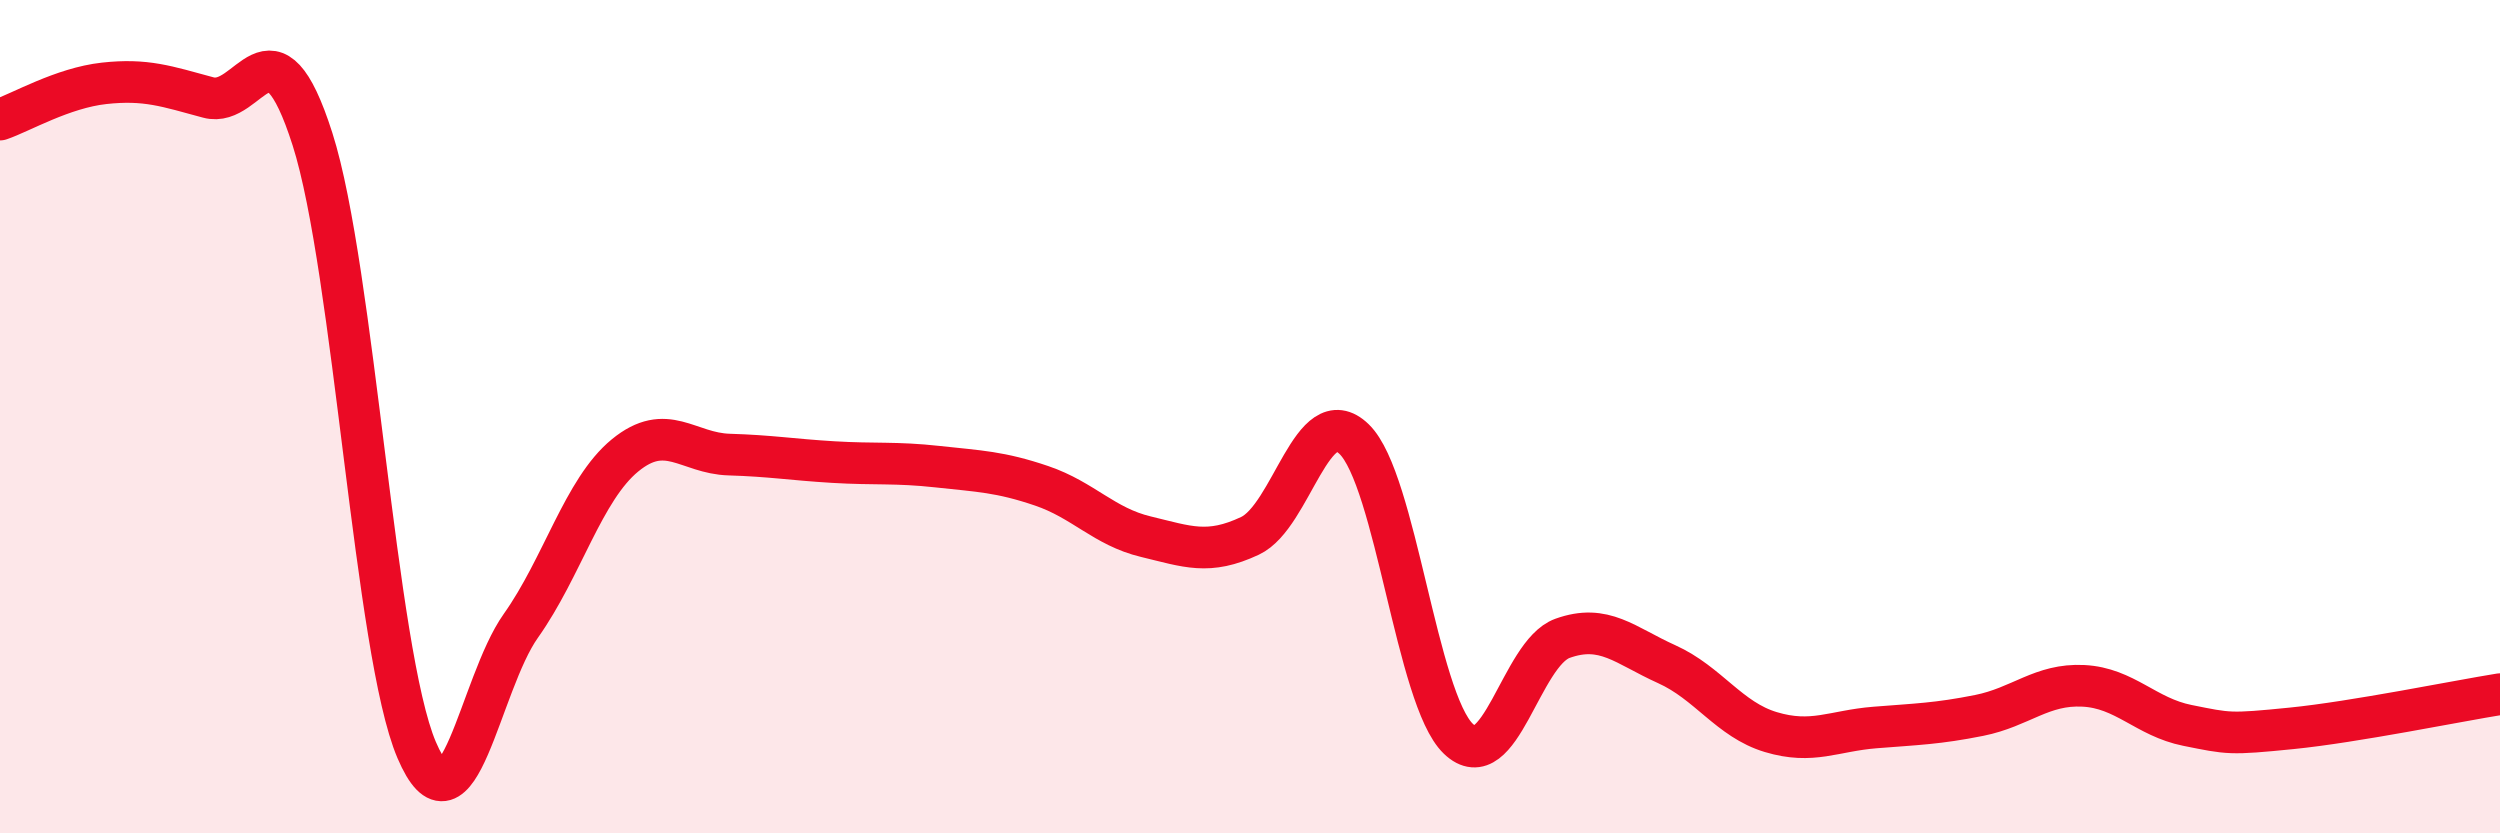 
    <svg width="60" height="20" viewBox="0 0 60 20" xmlns="http://www.w3.org/2000/svg">
      <path
        d="M 0,2.87 C 0.5,2.7 1.5,2.11 2.5,2 C 3.5,1.89 4,2.07 5,2.34 C 6,2.61 6.5,0.21 7.5,3.34 C 8.5,6.47 9,15.66 10,18 C 11,20.34 11.5,16.43 12.5,15.02 C 13.5,13.61 14,11.75 15,10.93 C 16,10.11 16.5,10.88 17.5,10.91 C 18.5,10.94 19,11.03 20,11.09 C 21,11.15 21.5,11.09 22.5,11.2 C 23.5,11.31 24,11.32 25,11.66 C 26,12 26.5,12.64 27.5,12.88 C 28.5,13.12 29,13.33 30,12.86 C 31,12.39 31.5,9.57 32.5,10.54 C 33.5,11.51 34,16.77 35,17.73 C 36,18.69 36.5,15.68 37.5,15.32 C 38.5,14.96 39,15.49 40,15.94 C 41,16.39 41.5,17.27 42.5,17.57 C 43.5,17.87 44,17.54 45,17.46 C 46,17.38 46.5,17.37 47.5,17.17 C 48.5,16.97 49,16.41 50,16.46 C 51,16.51 51.5,17.21 52.5,17.41 C 53.5,17.61 53.5,17.63 55,17.48 C 56.5,17.33 59,16.82 60,16.66L60 20L0 20Z"
        fill="#EB0A25"
        opacity="0.1"
        stroke-linecap="round"
        stroke-linejoin="round"
      />
      <path
        d="M 0,2.87 C 0.5,2.7 1.5,2.11 2.5,2 C 3.5,1.89 4,2.07 5,2.34 C 6,2.61 6.5,0.21 7.5,3.34 C 8.5,6.47 9,15.66 10,18 C 11,20.34 11.5,16.43 12.5,15.02 C 13.5,13.61 14,11.75 15,10.93 C 16,10.11 16.5,10.88 17.5,10.91 C 18.5,10.94 19,11.03 20,11.09 C 21,11.15 21.5,11.09 22.5,11.2 C 23.5,11.31 24,11.32 25,11.66 C 26,12 26.5,12.64 27.5,12.88 C 28.5,13.12 29,13.33 30,12.86 C 31,12.39 31.5,9.57 32.5,10.54 C 33.5,11.51 34,16.77 35,17.73 C 36,18.69 36.5,15.68 37.5,15.32 C 38.5,14.96 39,15.49 40,15.94 C 41,16.39 41.5,17.27 42.5,17.57 C 43.5,17.87 44,17.54 45,17.46 C 46,17.38 46.5,17.37 47.5,17.17 C 48.5,16.97 49,16.41 50,16.46 C 51,16.51 51.5,17.21 52.5,17.41 C 53.5,17.61 53.5,17.63 55,17.48 C 56.5,17.33 59,16.82 60,16.66"
        stroke="#EB0A25"
        stroke-width="1"
        fill="none"
        stroke-linecap="round"
        stroke-linejoin="round"
      />
    </svg>
  